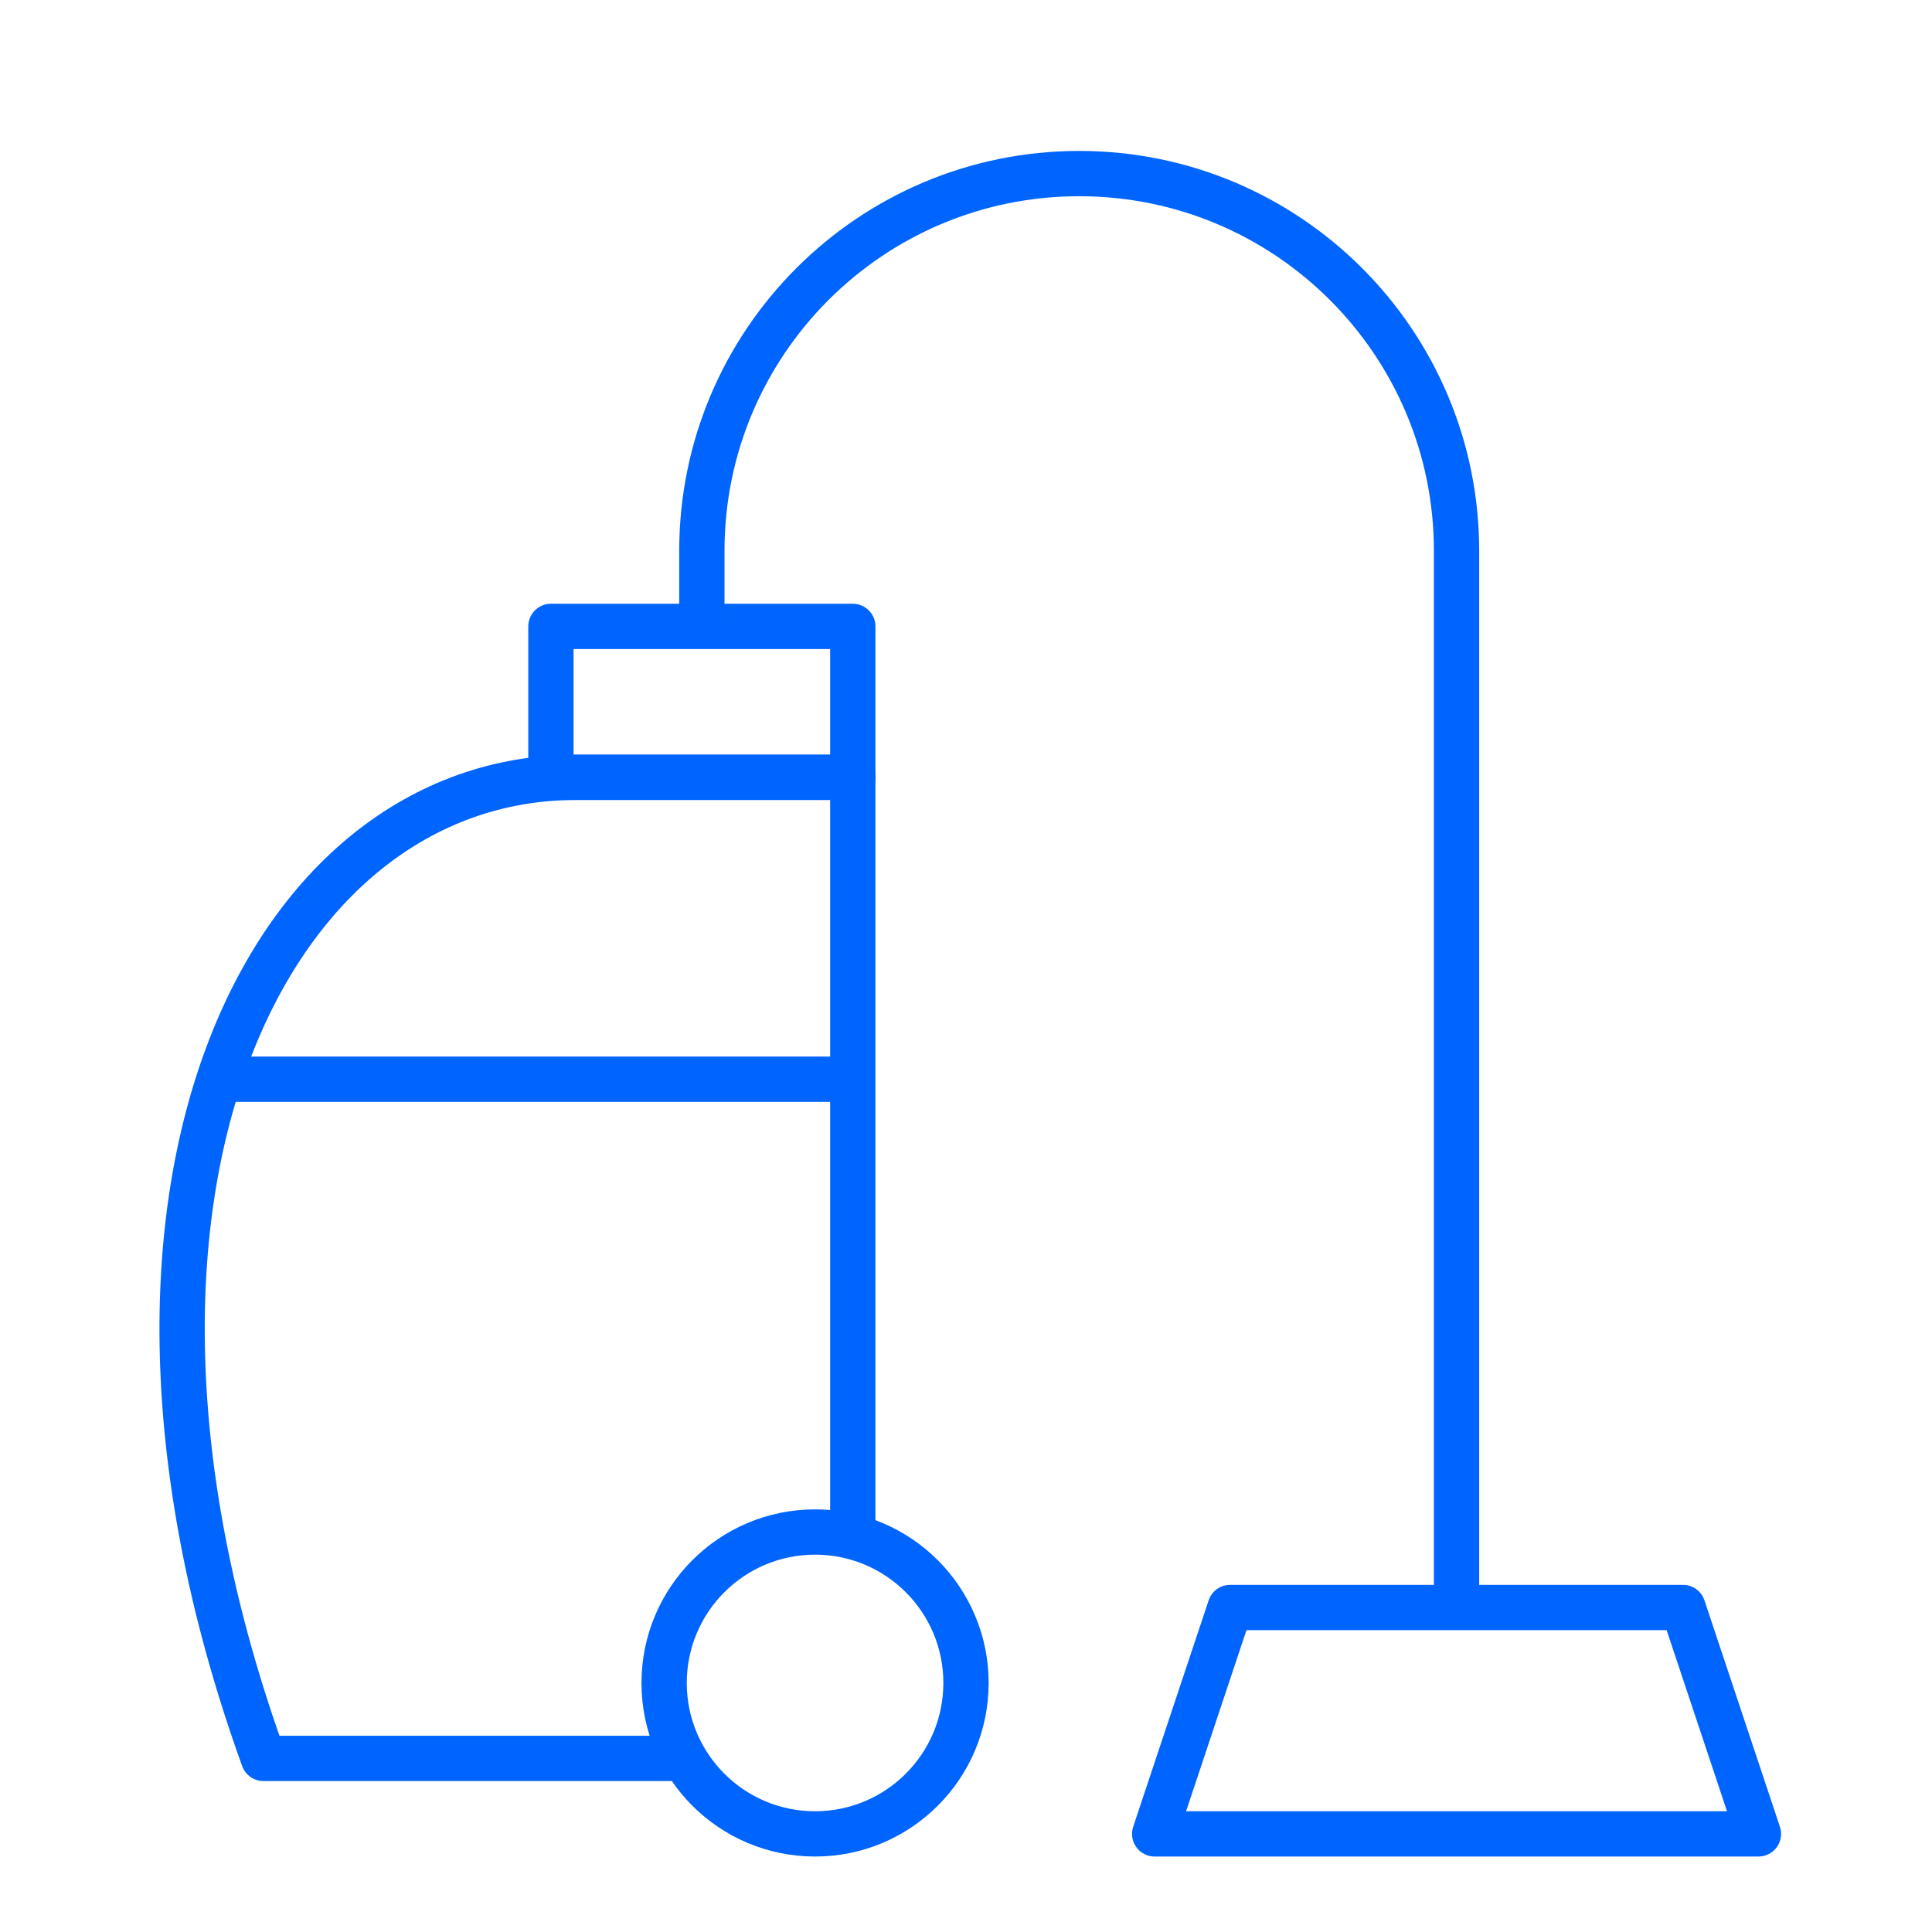 <?xml version="1.0" encoding="UTF-8"?>
<svg width="64px" height="64px" viewBox="0 0 64 64" version="1.1" xmlns="http://www.w3.org/2000/svg" xmlns:xlink="http://www.w3.org/1999/xlink">
    <title>ICON_clean_pos</title>
    <g id="ICON_clean_pos" stroke="none" stroke-width="1" fill="none" fill-rule="evenodd" stroke-linejoin="round">
        <g id="vacuum-cleaner" transform="translate(5, 5)" stroke="#0064FE" stroke-width="1.5">
            <g id="Outline_Icons" transform="translate(0.438, 0.438)">
                <path d="M17.238,52.812 L3.29,52.812 C-3.438,34.167 3.333,20.312 13.645,20.312 L22.812,20.312 L22.812,45.355" id="Path"></path>
                <circle id="Oval" cx="21.562" cy="50.312" r="5"></circle>
                <polygon id="Path" points="12.812 15.312 22.812 15.312 22.812 20.312 12.812 20.312"></polygon>
                <path d="M17.812,15.312 L17.812,12.812 C17.812,5.909 23.409,0.312 30.312,0.312 C37.216,0.312 42.812,5.909 42.812,12.812 L42.812,47.812" id="Path"></path>
                <polygon id="Path" points="35.312 47.812 50.312 47.812 52.812 55.312 32.812 55.312"></polygon>
                <line x1="1.823" y1="30.312" x2="22.812" y2="30.312" id="Path"></line>
            </g>
        </g>
    </g>
</svg>